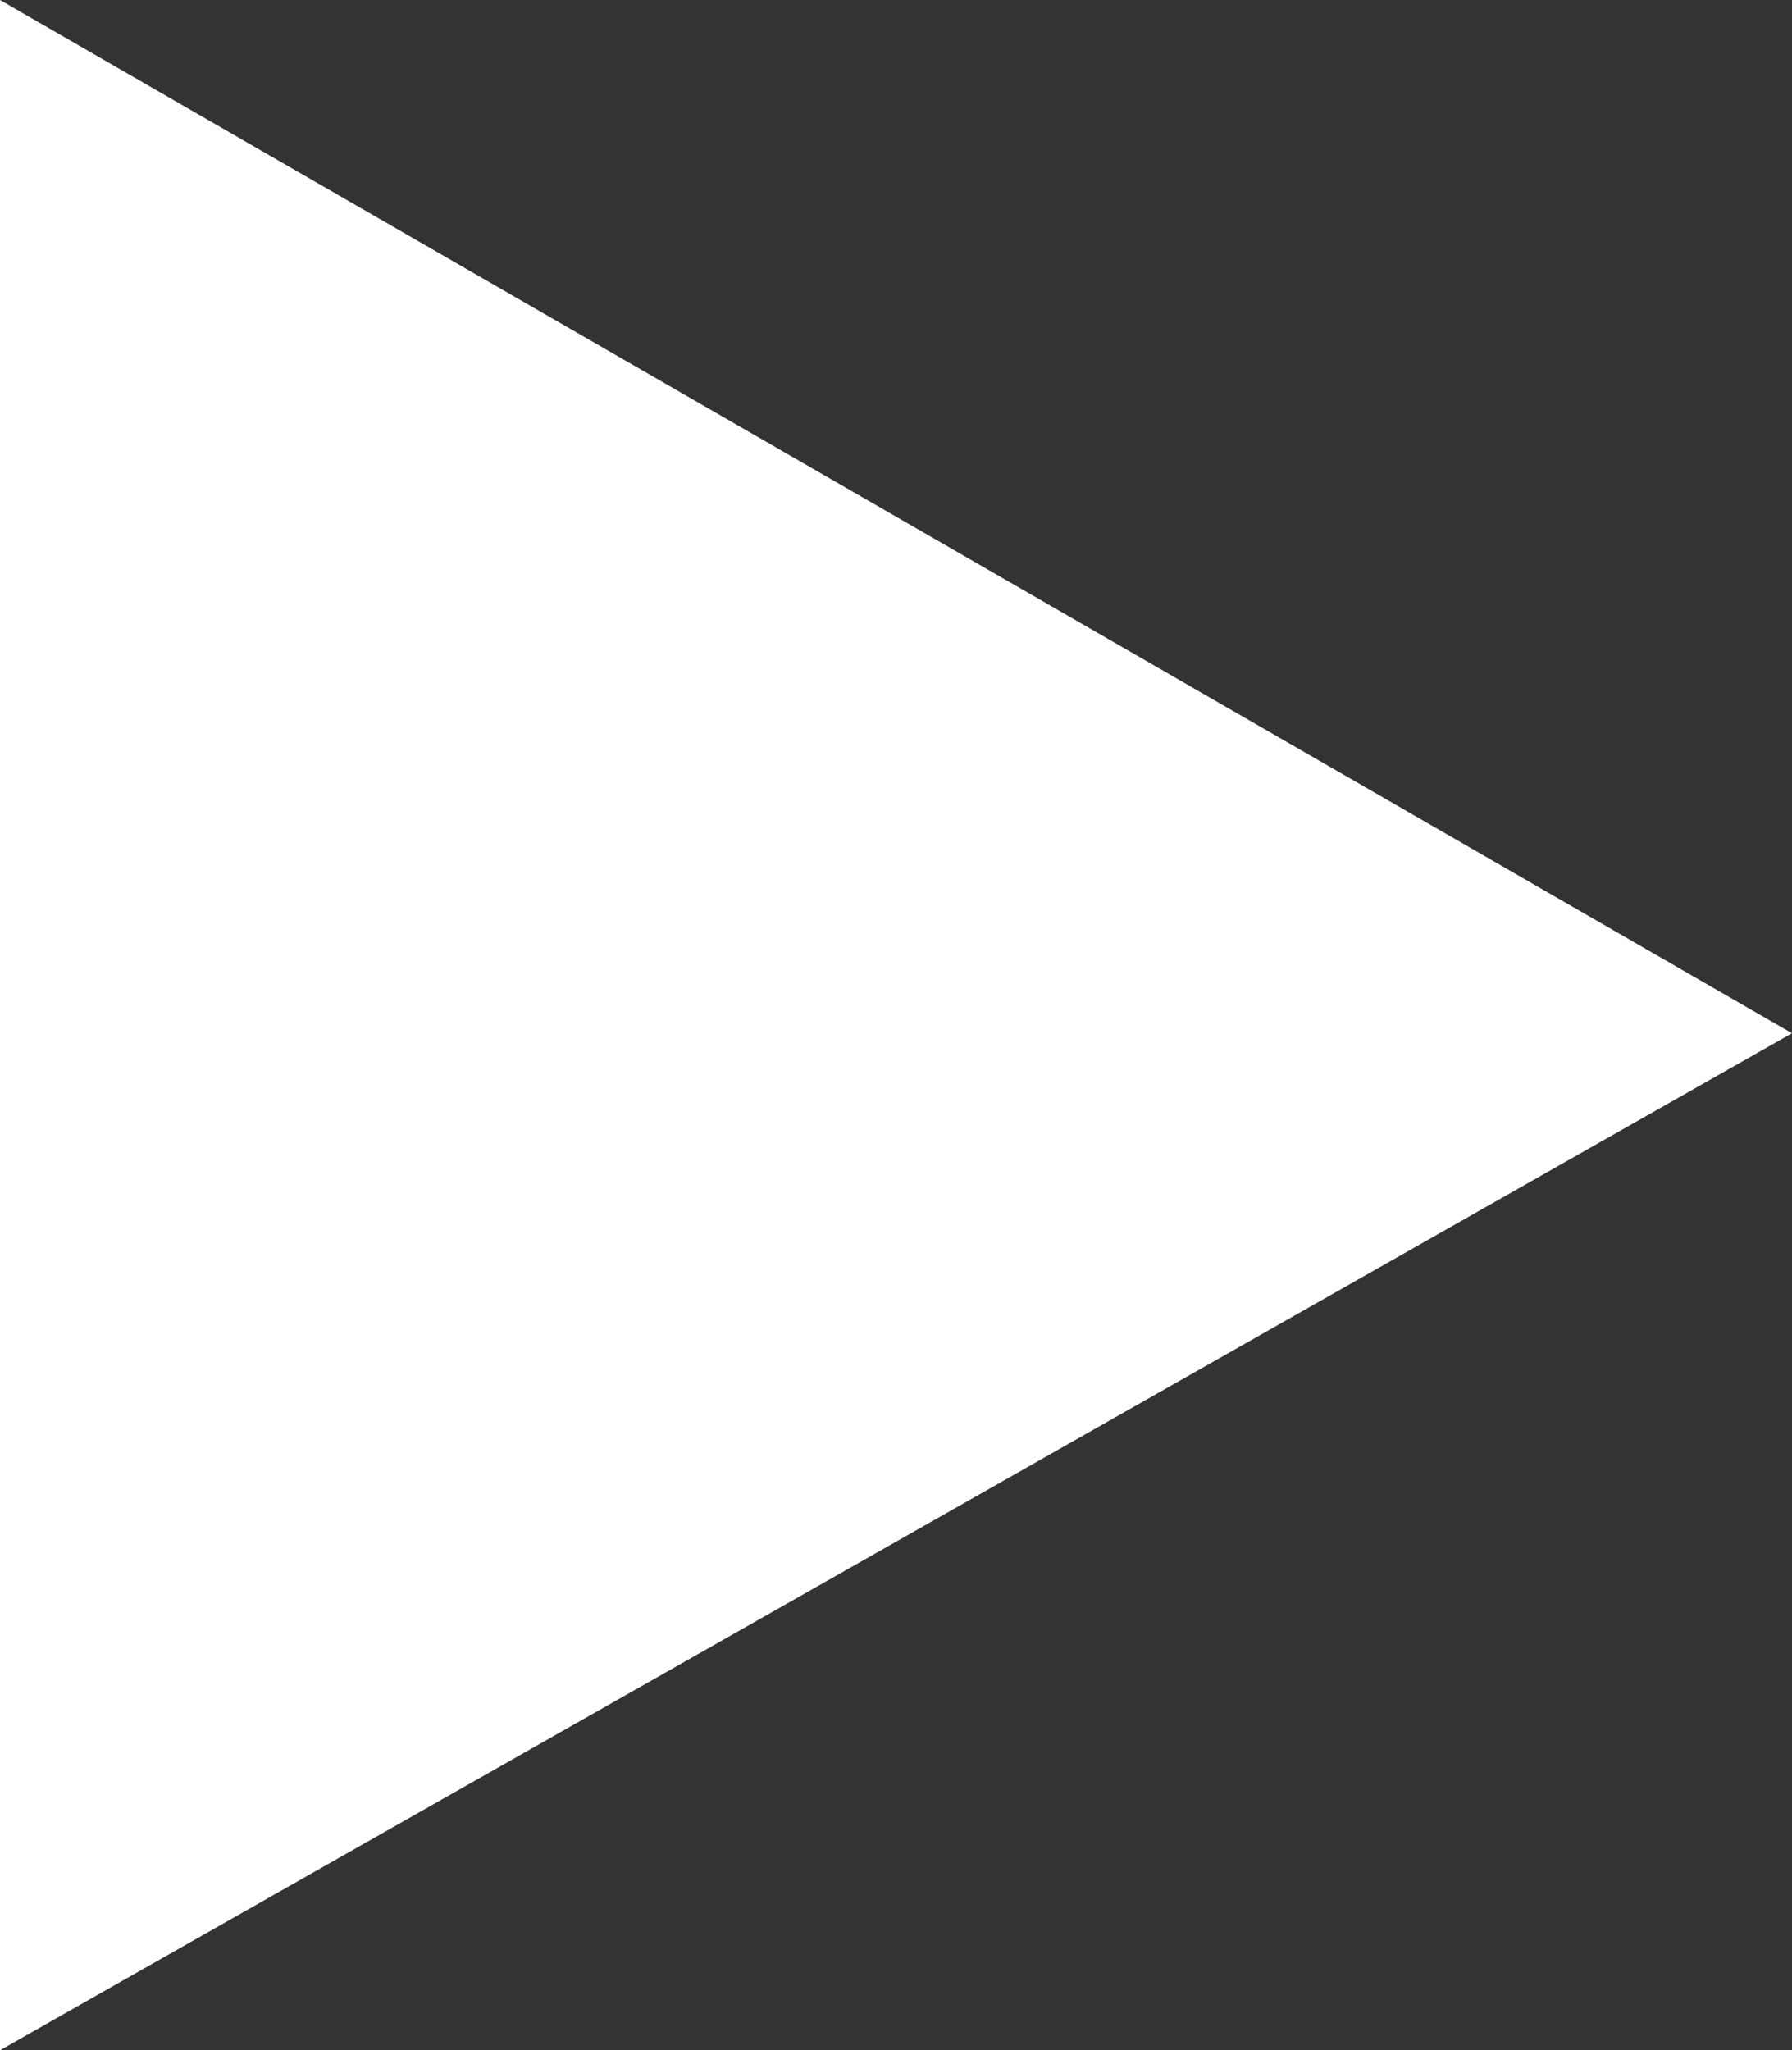 <svg xmlns="http://www.w3.org/2000/svg" width="11.337" height="12.971" viewBox="0 0 11.337 12.971">
  <rect x="0" y="0" width="11.337" height="12.971" fill="#333333" stroke="none"/>
  <path id="icon-youtube" d="M205.3,203.52v12.971l11.337-6.434Z" transform="translate(-205.3 -203.52)" fill="#fff"/>
</svg>